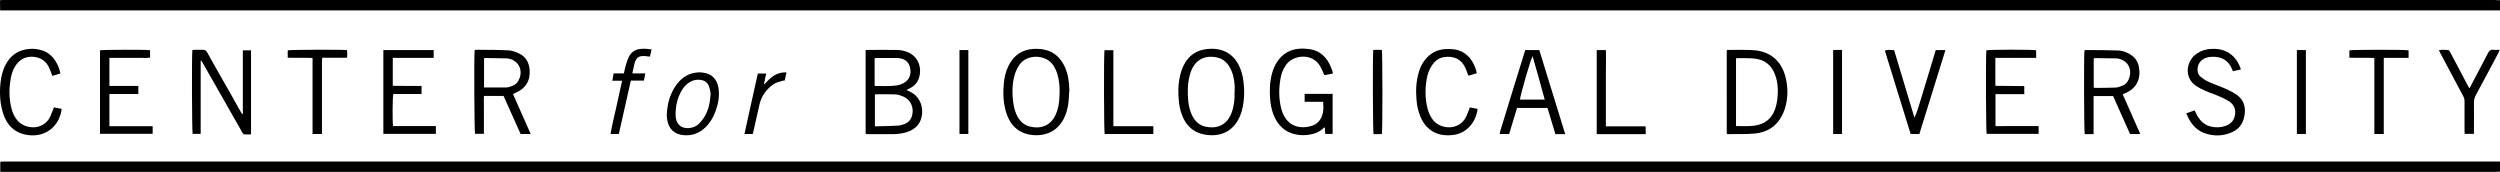 <?xml version="1.0" encoding="UTF-8"?><svg xmlns="http://www.w3.org/2000/svg" viewBox="0 0 183.25 12.6"><g id="a"/><g id="b"><g id="c"><g><path d="M183.25,12.58c-.12,0-.24,.02-.36,.02-17.42,0-34.84,0-52.26,0H.02v-.74c.07,0,.14-.01,.2-.02,.08,0,.16,0,.24,0,60.79,0,121.58,0,182.38,0h.42v.73Z"/><path d="M183.25,.76H.01C0,.51,0,.27,0,.02,.07,.01,.12,0,.17,0,.25,0,.33,0,.41,0c60.82,0,121.63,0,182.45,0,.13,0,.26,.02,.39,.02V.76Z"/><path d="M63.44,3.67c.08,0,.13-.01,.19-.01,.69,0,1.38-.01,2.08,0,.25,0,.51,.05,.74,.13,1,.36,1.15,1.38,.86,2.06-.11,.25-.29,.43-.52,.57-.1,.06-.22,.11-.35,.18,.07,.03,.12,.06,.18,.08,1.04,.44,1.15,1.61,.79,2.28-.16,.3-.41,.5-.72,.64-.36,.16-.75,.22-1.14,.23-.67,.01-1.33,0-2,0-.03,0-.06-.01-.1-.02V3.67Zm.68,5.59c.57-.01,1.1-.02,1.64-.05,.18,0,.35-.05,.52-.11,.32-.12,.52-.35,.59-.69,.12-.57-.13-1.09-.65-1.33-.18-.08-.39-.15-.58-.16-.49-.02-.98-.01-1.46-.01-.01,0-.03,.02-.05,.03v2.32Zm0-2.96c.56,0,1.1,.04,1.63-.04,.18-.03,.36-.1,.52-.19,.39-.22,.54-.63,.44-1.1-.09-.42-.35-.64-.82-.71-.04,0-.08-.01-.12-.01-.53,0-1.06,0-1.59,0-.02,0-.04,.02-.07,.04,0,.61,0,1.22,0,1.83,0,.05,0,.1,0,.18Z"/><path d="M14.71,4.43v5.38h-.59c-.05-.18-.07-5.64-.02-6.14,.06,0,.12-.02,.18-.02,.2,0,.39,0,.59,0,.15,0,.23,.04,.31,.18,.33,.61,.68,1.2,1.02,1.81,.48,.84,.96,1.68,1.43,2.53,.04,.06,.07,.12,.11,.18,.02,0,.03,0,.04,0,0,0,.01,0,.02-.01,0,0,0-.02,0-.02,0-.03,0-.06,0-.1,0-1.48,0-2.96,0-4.44,0-.02,0-.03,0-.05,0,0,0-.01,.02-.04h.58v6.16c-.16,0-.32,0-.48,0-.04,0-.1-.05-.13-.09-.05-.06-.08-.14-.12-.21-.93-1.63-1.86-3.27-2.79-4.9-.04-.07-.08-.14-.12-.2h-.05Z"/><path d="M155.59,6.9l1.29,2.92h-.75l-1.24-2.78h-1.43c0,.32,0,.62,0,.93,0,.31,0,.62,0,.93v.93h-.65c-.05-.18-.07-5.71-.02-6.13,.02,0,.05-.03,.08-.03,.79,0,1.58,0,2.37,.03,.3,0,.59,.11,.86,.26,.35,.2,.58,.49,.67,.89,.18,.82-.09,1.6-.97,1.97-.06,.02-.12,.05-.2,.09Zm-2.12-.49s.06,.03,.08,.03c.5,0,.99,0,1.49-.02,.18,0,.37-.07,.54-.14,.21-.08,.36-.24,.45-.46,.32-.75-.07-1.44-.87-1.54-.03,0-.06,0-.1,0-.5,0-1.01-.01-1.51-.02-.02,0-.04,.02-.08,.03v2.13Z"/><path d="M38.91,9.82h-.75l-1.25-2.79h-1.43c-.03,.23-.01,.47-.01,.7,0,.23,0,.46,0,.68v1.4h-.65c-.05-.18-.08-5.53-.03-6.13,.02-.01,.05-.03,.08-.03,.8,0,1.6,0,2.39,.04,.26,.01,.53,.11,.77,.22,.49,.23,.74,.64,.79,1.18,.07,.82-.28,1.39-1.04,1.72-.05,.02-.1,.05-.18,.08l1.3,2.93Zm-3.43-3.41c.57,0,1.1,.01,1.64,0,.16,0,.32-.07,.47-.13,.19-.07,.33-.21,.42-.39,.38-.71,.02-1.46-.76-1.6-.04,0-.08-.01-.12-.01-.52-.01-1.04-.02-1.56-.03-.03,0-.06,.02-.09,.03v2.14Z"/><path d="M97.7,5.39l-.62,.12c-.03-.07-.06-.12-.08-.18-.07-.14-.12-.28-.2-.42-.56-1.06-2-.91-2.53-.16-.22,.31-.35,.64-.41,1.01-.13,.75-.13,1.49,.06,2.22,.02,.09,.06,.19,.09,.28,.39,.98,1.24,1.22,2.09,.98,.47-.13,.75-.46,.86-.94,.06-.27,.04-.55,.03-.84h-1.36v-.58h2.05v2.94h-.54l-.03-.47s-.05,0-.06,0c-.28,.29-.62,.44-1.01,.51-.34,.06-.68,.07-1.02,0-.7-.13-1.2-.52-1.53-1.14-.22-.42-.33-.87-.38-1.33-.06-.68-.05-1.35,.13-2.01,.09-.32,.21-.62,.4-.89,.39-.56,.93-.88,1.62-.92,.24-.02,.49,0,.73,.03,.65,.1,1.12,.46,1.43,1.03,.1,.18,.17,.37,.24,.56,.02,.05,.02,.11,.04,.18Z"/><path d="M126.56,3.68s.05-.02,.07-.02c.64,0,1.29-.02,1.93,.02,1.2,.09,2.01,.78,2.31,1.94,.21,.8,.2,1.61-.06,2.41-.36,1.05-1.1,1.66-2.21,1.76-.65,.06-1.3,.03-1.95,.04-.02,0-.05-.01-.08-.02V3.68Zm.68,5.56c.53,0,1.03,.04,1.53-.06,.68-.14,1.13-.55,1.35-1.2,.08-.23,.13-.47,.16-.71,.07-.61,.05-1.22-.17-1.8-.26-.71-.78-1.11-1.53-1.18-.41-.04-.83-.02-1.24-.03-.03,0-.06,.02-.09,.03v4.96Z"/><path d="M78.37,6.7c-.02,.51-.04,.99-.18,1.45-.04,.14-.09,.28-.15,.41-.4,.91-1.18,1.38-2.17,1.35-1.17-.04-1.8-.73-2.08-1.55-.25-.73-.28-1.48-.21-2.24,.04-.46,.14-.9,.35-1.31,.39-.78,1.01-1.19,1.88-1.23,.23,0,.47,0,.7,.05,.65,.12,1.12,.5,1.44,1.07,.24,.43,.35,.89,.4,1.37,.02,.22,.03,.44,.04,.63Zm-.7-.01c0-.15,0-.37-.03-.58-.05-.47-.17-.92-.44-1.33-.55-.82-1.98-.84-2.51,.02-.14,.22-.25,.46-.32,.71-.2,.72-.19,1.45-.07,2.18,.05,.3,.14,.59,.28,.85,.2,.36,.48,.62,.88,.73,.77,.2,1.55-.01,1.93-.89,.05-.1,.08-.21,.12-.32,.13-.42,.15-.86,.16-1.36Z"/><path d="M86.38,6.5c0-.33,.06-.89,.26-1.43,.3-.78,.82-1.31,1.66-1.45,1.27-.21,2.23,.32,2.65,1.5,.06,.18,.12,.37,.15,.56,.14,.81,.14,1.62-.07,2.42-.04,.17-.11,.34-.18,.5-.4,.88-1.15,1.35-2.12,1.31-1.05-.04-1.76-.55-2.11-1.54-.17-.46-.25-.98-.25-1.87Zm4.12,.24c0-.15,0-.31,0-.46-.03-.46-.11-.9-.34-1.31-.2-.37-.49-.65-.92-.75-.9-.21-1.58,.15-1.9,.91-.05,.11-.09,.23-.12,.35-.18,.64-.18,1.29-.12,1.94,.04,.38,.13,.75,.31,1.1,.2,.37,.48,.64,.89,.75,.8,.2,1.57-.03,1.94-.91,.04-.1,.08-.21,.11-.32,.12-.42,.16-.85,.14-1.28Z"/><path d="M111.2,7.91l-.58,1.91h-.67s-.01-.01-.02-.02c0,0,0-.02,0-.02,.02-.07,.03-.14,.05-.21,.6-1.97,1.21-3.93,1.82-5.9h1.03c.63,2.04,1.26,4.08,1.9,6.16-.14,0-.25,0-.35,0-.11,0-.23,0-.37,0l-.58-1.92h-2.21Zm2.03-.61c-.29-1.06-.58-2.11-.89-3.18-.13,.17-.88,2.78-.93,3.18h1.83Z"/><path d="M28.1,3.67h3.69v.57c-1,0-1.99,0-3,0v2.05c.7,.02,1.4,0,2.11,.01v.59h-2.07c-.06,.19-.07,2.04-.02,2.35h3.14v.57h-3.85V3.67Z"/><path d="M164.27,5.09l-.6,.13c-.04-.09-.07-.17-.1-.24-.23-.49-.62-.76-1.16-.81-.24-.02-.49-.01-.72,.07-.39,.14-.62,.47-.61,.88,0,.19,.06,.38,.22,.5,.17,.14,.35,.27,.55,.36,.36,.17,.74,.29,1.11,.45,.3,.13,.61,.27,.89,.45,.53,.33,.76,.82,.69,1.45-.07,.62-.35,1.11-.93,1.36-.67,.3-1.36,.31-2.05,.06-.15-.05-.29-.14-.43-.23-.42-.3-.67-.72-.88-1.21l.61-.22c.08,.15,.15,.3,.23,.44,.23,.38,.54,.65,.98,.75,.36,.08,.71,.07,1.06-.05,.39-.14,.64-.41,.7-.83,.06-.42-.1-.76-.45-.98-.25-.16-.53-.28-.81-.4-.29-.13-.6-.22-.89-.35-.24-.1-.47-.22-.69-.36-.9-.6-.74-1.73-.11-2.27,.26-.22,.56-.36,.9-.42,1.1-.18,2.01,.25,2.42,1.3,.02,.05,.03,.11,.06,.18Z"/><path d="M149.25,3.69v.55h-2.99v2.05c.71,.02,1.4,0,2.12,.02v.59h-2.11v2.34c.25,.02,.51,0,.77,0,.27,0,.54,0,.81,0h1.58v.57h-3.81c-.05-.19-.07-5.66-.02-6.12,.17-.06,3.42-.07,3.68,0Z"/><path d="M8.03,9.25h3.16c0,.08,0,.15,0,.21,0,.11,0,.22,0,.35h-3.86V3.69c.17-.05,3.34-.06,3.67-.01v.54c-.25,.05-.5,.02-.75,.02-.24,0-.49,0-.73,0h-1.5v2.06h2.12v.59h-2.12v2.36Z"/><path d="M3.83,5.55c-.08-.21-.13-.38-.21-.55-.23-.52-.63-.8-1.21-.84-.58-.03-1,.22-1.3,.7-.18,.29-.28,.61-.33,.94-.13,.73-.12,1.46,.07,2.18,.07,.29,.2,.55,.38,.79,.52,.71,1.93,.86,2.45-.22,.1-.21,.18-.44,.27-.68l.57,.11c-.14,1.19-1.06,1.99-2.21,1.94-1.01-.04-1.71-.55-2.05-1.52C0,7.65-.04,6.89,.03,6.13c.05-.51,.16-.99,.41-1.44,.32-.58,.8-.95,1.46-1.07,.37-.07,.75-.06,1.11,.05,.37,.1,.68,.31,.92,.61,.25,.32,.41,.68,.5,1.1l-.62,.19Z"/><path d="M108.24,5.37l-.61,.18c-.03-.07-.05-.13-.07-.19-.04-.11-.08-.23-.13-.34-.32-.73-.91-.94-1.61-.83-.37,.06-.65,.29-.86,.6-.21,.32-.33,.67-.39,1.04-.12,.71-.11,1.43,.07,2.13,.07,.29,.2,.56,.38,.81,.53,.72,1.93,.85,2.45-.22,.1-.21,.18-.44,.27-.68l.57,.11c-.12,.97-.78,1.73-1.65,1.89-1.12,.2-2.1-.21-2.56-1.36-.15-.38-.24-.78-.27-1.18-.06-.69-.03-1.38,.17-2.05,.1-.34,.25-.65,.48-.93,.37-.45,.85-.71,1.43-.75,.23-.02,.47-.01,.71,.02,.6,.1,1.04,.43,1.34,.96,.13,.24,.24,.5,.29,.8Z"/><path d="M141.9,3.67h.7c-.64,2.06-1.27,4.1-1.91,6.15h-.64l-1.89-6.11c.18-.06,.34-.07,.68-.03,.5,1.64,.99,3.3,1.49,4.95,.24-.53,.38-1.08,.55-1.62,.17-.56,.34-1.12,.51-1.68,.17-.55,.33-1.1,.5-1.66Z"/><path d="M181.02,6.46c.15-.29,.28-.53,.41-.78,.31-.6,.64-1.19,.94-1.79,.09-.19,.21-.27,.41-.24,.13,.02,.27,0,.45,0-.05,.12-.09,.21-.13,.29-.53,1.01-1.07,2.01-1.61,3.01-.1,.18-.15,.37-.15,.58,.01,.67,0,1.33,0,2v.28h-.68c0-.09-.01-.17-.01-.26,0-.71,0-1.42,0-2.12,0-.14-.03-.27-.1-.39-.55-1.03-1.1-2.07-1.65-3.1-.04-.08-.08-.16-.13-.26,.24-.05,.47-.03,.69-.01,.05,0,.11,.11,.15,.18,.42,.78,.83,1.57,1.24,2.35,.04,.08,.09,.15,.15,.27Z"/><path d="M48.88,8.37c.03-.77,.23-1.47,.66-2.1,.35-.5,.81-.85,1.42-.94,.2-.03,.41-.04,.61,0,.6,.08,.98,.47,1.09,1.09,.1,.57,0,1.12-.18,1.65-.17,.49-.42,.93-.8,1.29-.43,.4-.95,.6-1.54,.55-.71-.05-1.15-.47-1.24-1.18-.02-.12-.02-.24-.03-.35Zm3.21-1.52c-.02-.11-.05-.32-.11-.5-.11-.31-.36-.48-.69-.5-.36-.03-.67,.09-.94,.32-.2,.17-.35,.38-.47,.62-.19,.37-.3,.77-.34,1.19-.02,.22-.03,.46,0,.68,.08,.5,.44,.76,.94,.73,.28-.02,.53-.11,.73-.3,.17-.16,.32-.35,.44-.55,.29-.49,.4-1.03,.44-1.68Z"/><path d="M174.73,9.82h-.69V4.25c-.62-.03-1.22,0-1.83-.02v-.54c.19-.05,4.11-.06,4.34,0v.55h-1.82c0,.33,0,.64,0,.94,0,.31,0,.62,0,.93v3.72Z"/><path d="M23.6,9.82h-.69c0-1.85,0-3.69,0-5.57-.61-.03-1.21,0-1.82-.02v-.54c.18-.05,3.94-.06,4.34-.02,.04,.18,.02,.36,.01,.56h-1.82c0,.12-.02,.21-.02,.31,0,1.66,0,3.32,0,4.98,0,.1,0,.19,0,.3Z"/><path d="M81.61,9.25h2.93v.57h-3.57c-.05-.17-.07-5.83-.01-6.14h.65c0,.62,0,1.23,0,1.85,0,.62,0,1.24,0,1.85v1.87Z"/><path d="M117.05,3.67h.66c.02,.62,0,1.23,0,1.85,0,.62,0,1.24,0,1.86v1.88h2.91c0,.1,.01,.17,.01,.24,0,.1,0,.21,0,.33h-3.59V3.67Z"/><path d="M45.62,5.92h-.74l.1-.54h.75c.05-.2,.08-.39,.13-.56,.07-.22,.13-.44,.23-.64,.18-.38,.49-.57,.91-.6,.25-.02,.5,0,.76,.04l-.12,.53c-.13-.01-.25-.03-.37-.04-.45-.03-.64,.11-.76,.55-.06,.23-.1,.46-.16,.72h.95l-.1,.53h-.96l-.88,3.91h-.61c.11-.66,.28-1.3,.42-1.95,.14-.64,.28-1.28,.43-1.95Z"/><path d="M101.3,9.82c-.06,0-.12,.01-.19,.01-.15,0-.29,0-.43,0-.05-.19-.07-5.72-.02-6.16,.21-.04,.42-.01,.63-.01,.05,.2,.06,5.92,0,6.16Z"/><path d="M135.02,9.82h-.65V3.67c.07,0,.14-.01,.2-.01,.15,0,.29,0,.45,0v6.17Z"/><path d="M70.98,9.82h-.65V3.67h.65v6.15Z"/><path d="M168.36,3.67h.66v6.15h-.66V3.67Z"/><path d="M55.18,9.82h-.61c.32-1.49,.65-2.95,.98-4.43h.61l-.16,.77,.03,.02c.05-.05,.1-.11,.15-.16,.21-.23,.44-.44,.72-.57,.23-.1,.47-.16,.75-.14l-.13,.59c-.07,.01-.14,.01-.2,.03-.2,.07-.42,.11-.59,.22-.52,.36-.9,.84-1.05,1.47-.15,.63-.28,1.27-.43,1.9-.02,.09-.04,.17-.07,.28Z"/></g></g></g></svg>